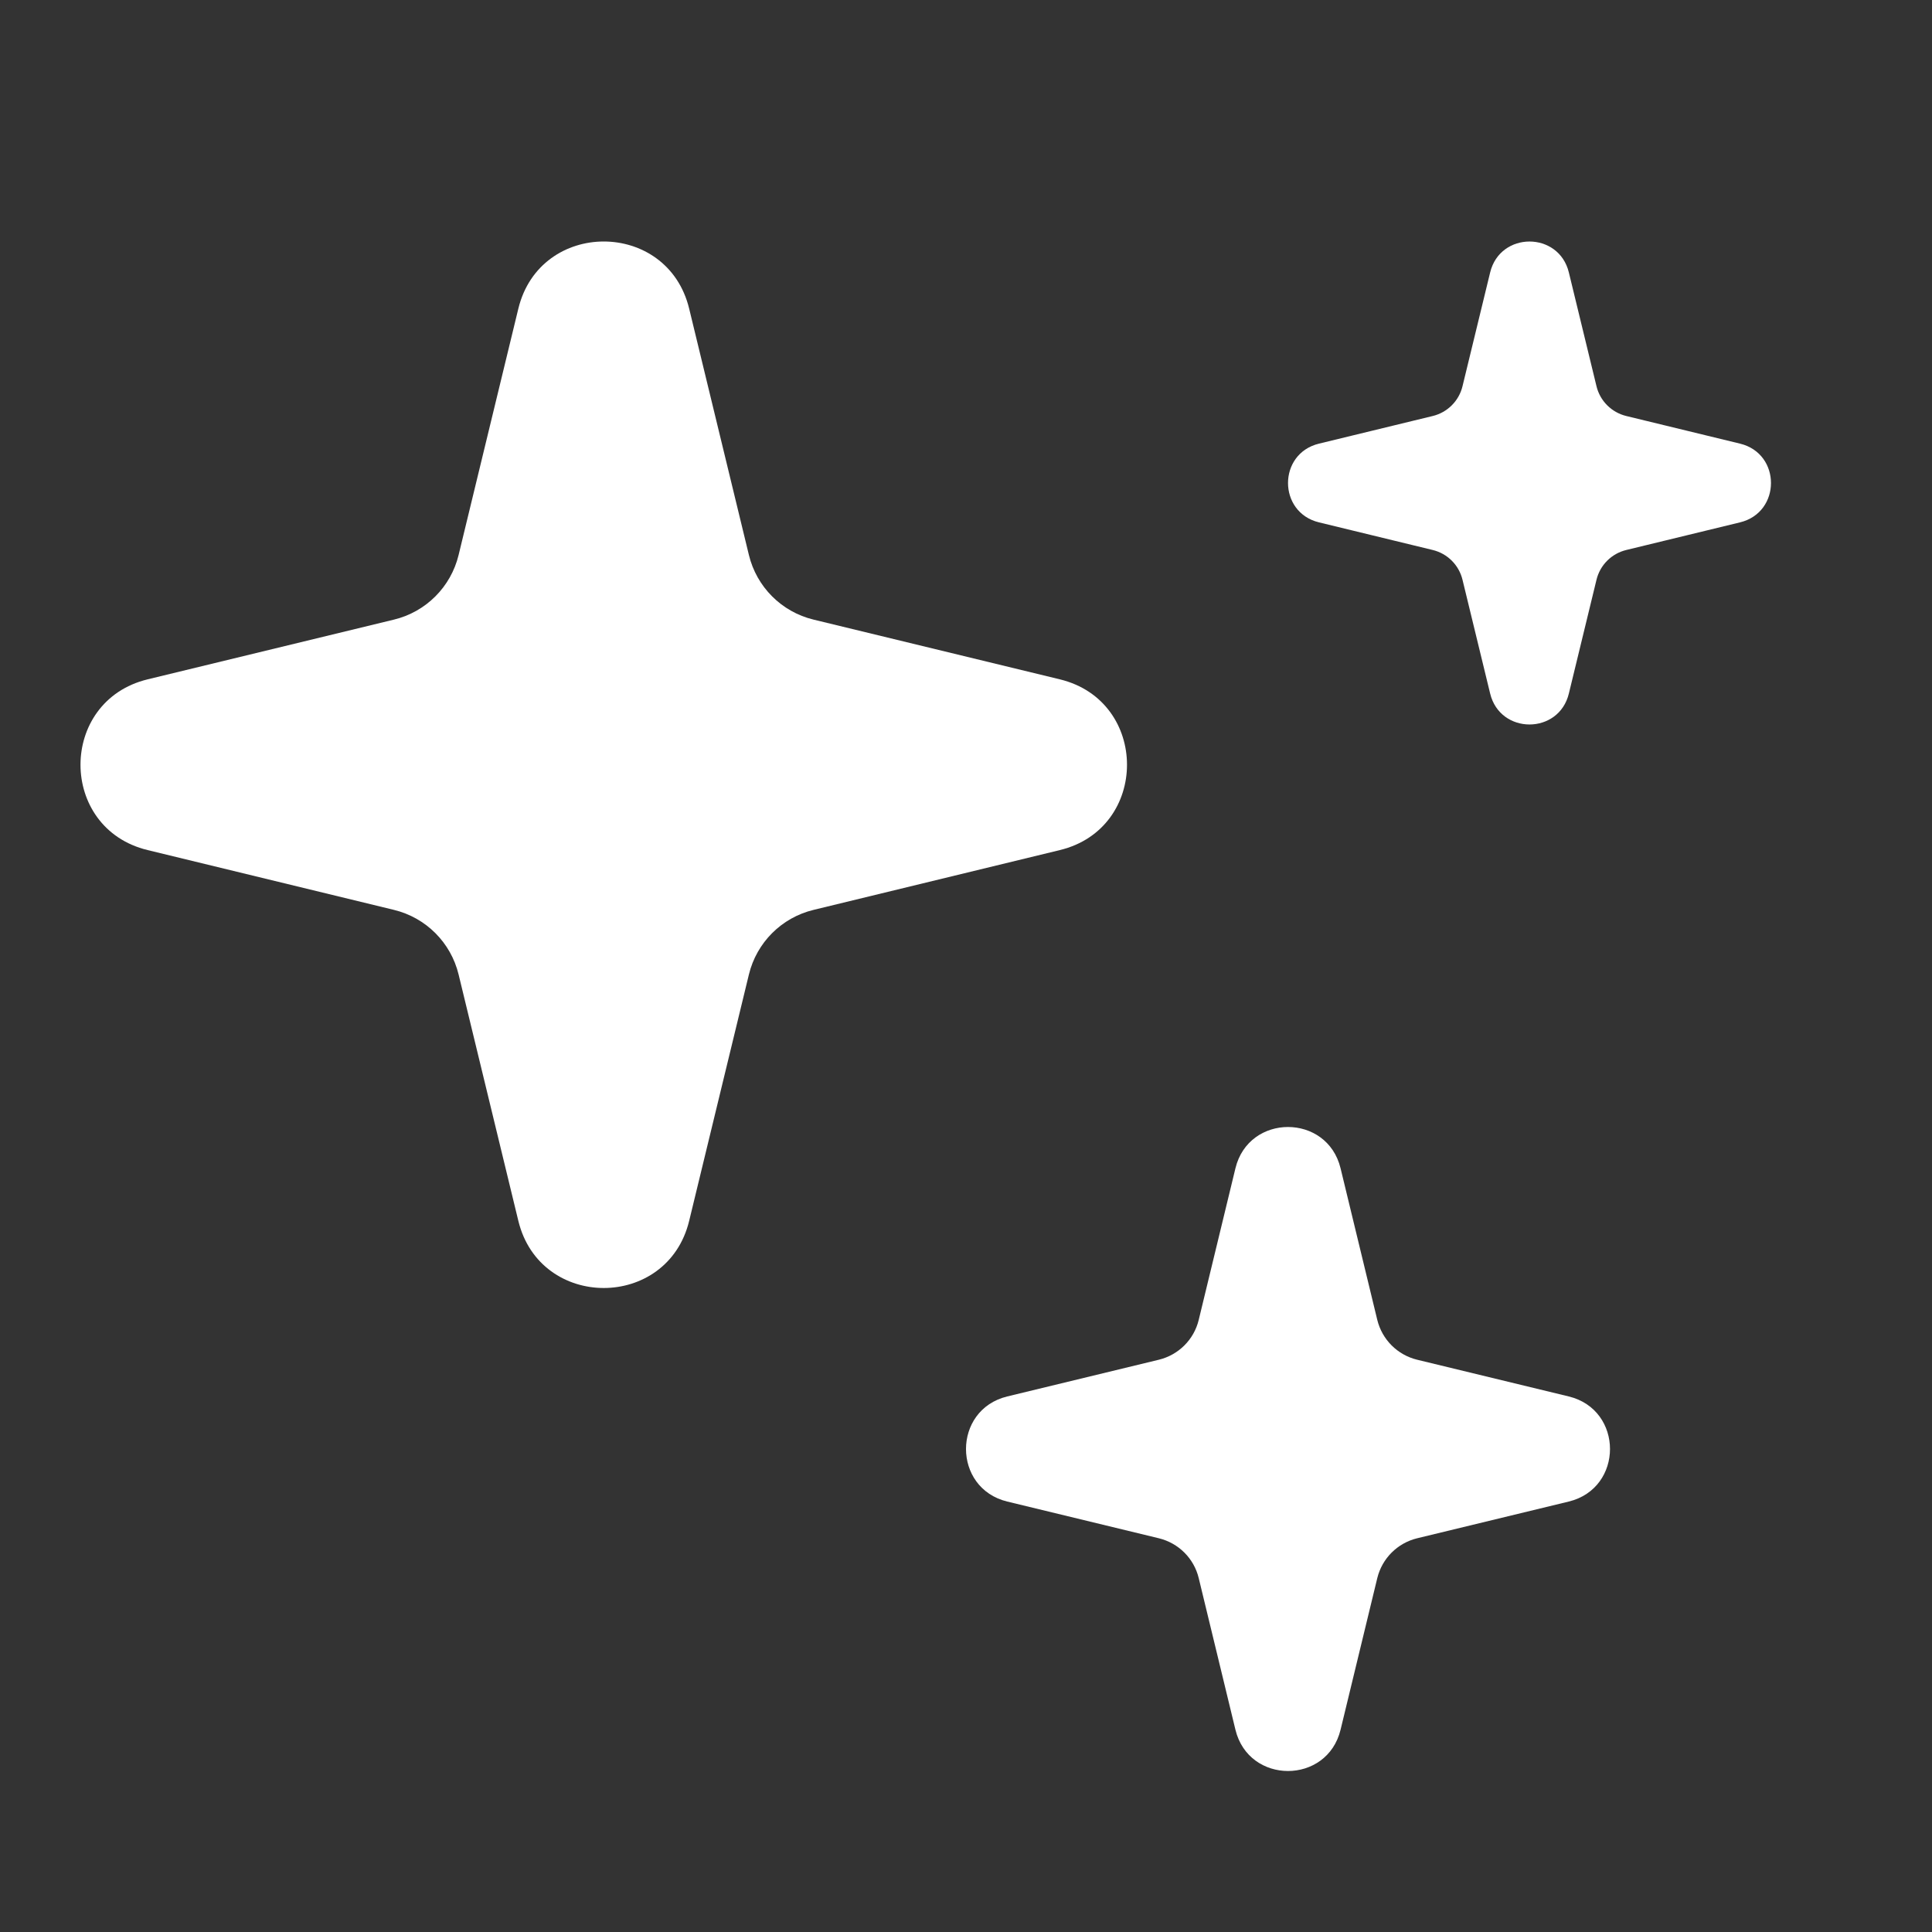 <svg width="24" height="24" viewBox="0 0 24 24" fill="none" xmlns="http://www.w3.org/2000/svg">
<rect x="0" y="0" width="24" height="24" fill="#333333" stroke="none"/>
<path d="M6.439 3.834C6.709 2.722 8.291 2.722 8.561 3.834L9.303 6.894C9.399 7.291 9.709 7.601 10.106 7.697L13.166 8.439C14.278 8.709 14.278 10.291 13.166 10.56L10.106 11.303C9.709 11.399 9.399 11.709 9.303 12.106L8.561 15.166C8.291 16.278 6.709 16.278 6.439 15.166L5.697 12.106C5.601 11.709 5.291 11.399 4.894 11.303L1.834 10.56C0.722 10.291 0.722 8.709 1.834 8.439L4.894 7.697C5.291 7.601 5.601 7.291 5.697 6.894L6.439 3.834Z" fill="white"/>
<path d="M15.347 14.513C15.513 13.829 16.487 13.829 16.653 14.513L17.109 16.396C17.169 16.641 17.359 16.831 17.604 16.891L19.487 17.347C20.171 17.513 20.171 18.487 19.487 18.653L17.604 19.109C17.359 19.169 17.169 19.359 17.109 19.604L16.653 21.487C16.487 22.171 15.513 22.171 15.347 21.487L14.891 19.604C14.832 19.359 14.641 19.169 14.396 19.109L12.513 18.653C11.829 18.487 11.829 17.513 12.513 17.347L14.396 16.891C14.641 16.831 14.832 16.641 14.891 16.396L15.347 14.513Z" fill="white"/>
<path d="M18.572 3.712C18.681 3.263 19.319 3.263 19.428 3.712L19.728 4.948C19.767 5.108 19.892 5.233 20.052 5.272L21.288 5.572C21.737 5.681 21.737 6.319 21.288 6.428L20.052 6.728C19.892 6.767 19.767 6.892 19.728 7.052L19.428 8.288C19.319 8.737 18.681 8.737 18.572 8.288L18.272 7.052C18.233 6.892 18.108 6.767 17.948 6.728L16.712 6.428C16.263 6.319 16.263 5.681 16.712 5.572L17.948 5.272C18.108 5.233 18.233 5.108 18.272 4.948L18.572 3.712Z" fill="white"/>
<path fill-rule="evenodd" clip-rule="evenodd" d="M19 3.931L18.755 4.94C18.658 5.343 18.343 5.658 17.94 5.755L16.931 6L17.94 6.245C18.343 6.342 18.658 6.657 18.755 7.06L19 8.069L19.245 7.06C19.342 6.657 19.657 6.342 20.06 6.245L21.069 6L20.06 5.755C19.657 5.658 19.342 5.343 19.245 4.94L19 3.931ZM19.489 3.385C19.365 2.872 18.635 2.872 18.511 3.385L18.168 4.797C18.124 4.981 17.98 5.124 17.797 5.168L16.385 5.511C15.872 5.635 15.872 6.365 16.385 6.489L17.797 6.832C17.98 6.876 18.124 7.019 18.168 7.203L18.511 8.615C18.635 9.128 19.365 9.128 19.489 8.615L19.832 7.203C19.876 7.019 20.02 6.876 20.203 6.832L21.615 6.489C22.128 6.365 22.128 5.635 21.615 5.511L20.203 5.168C20.02 5.124 19.876 4.981 19.832 4.797L19.489 3.385Z" fill="white"/>
</svg>
